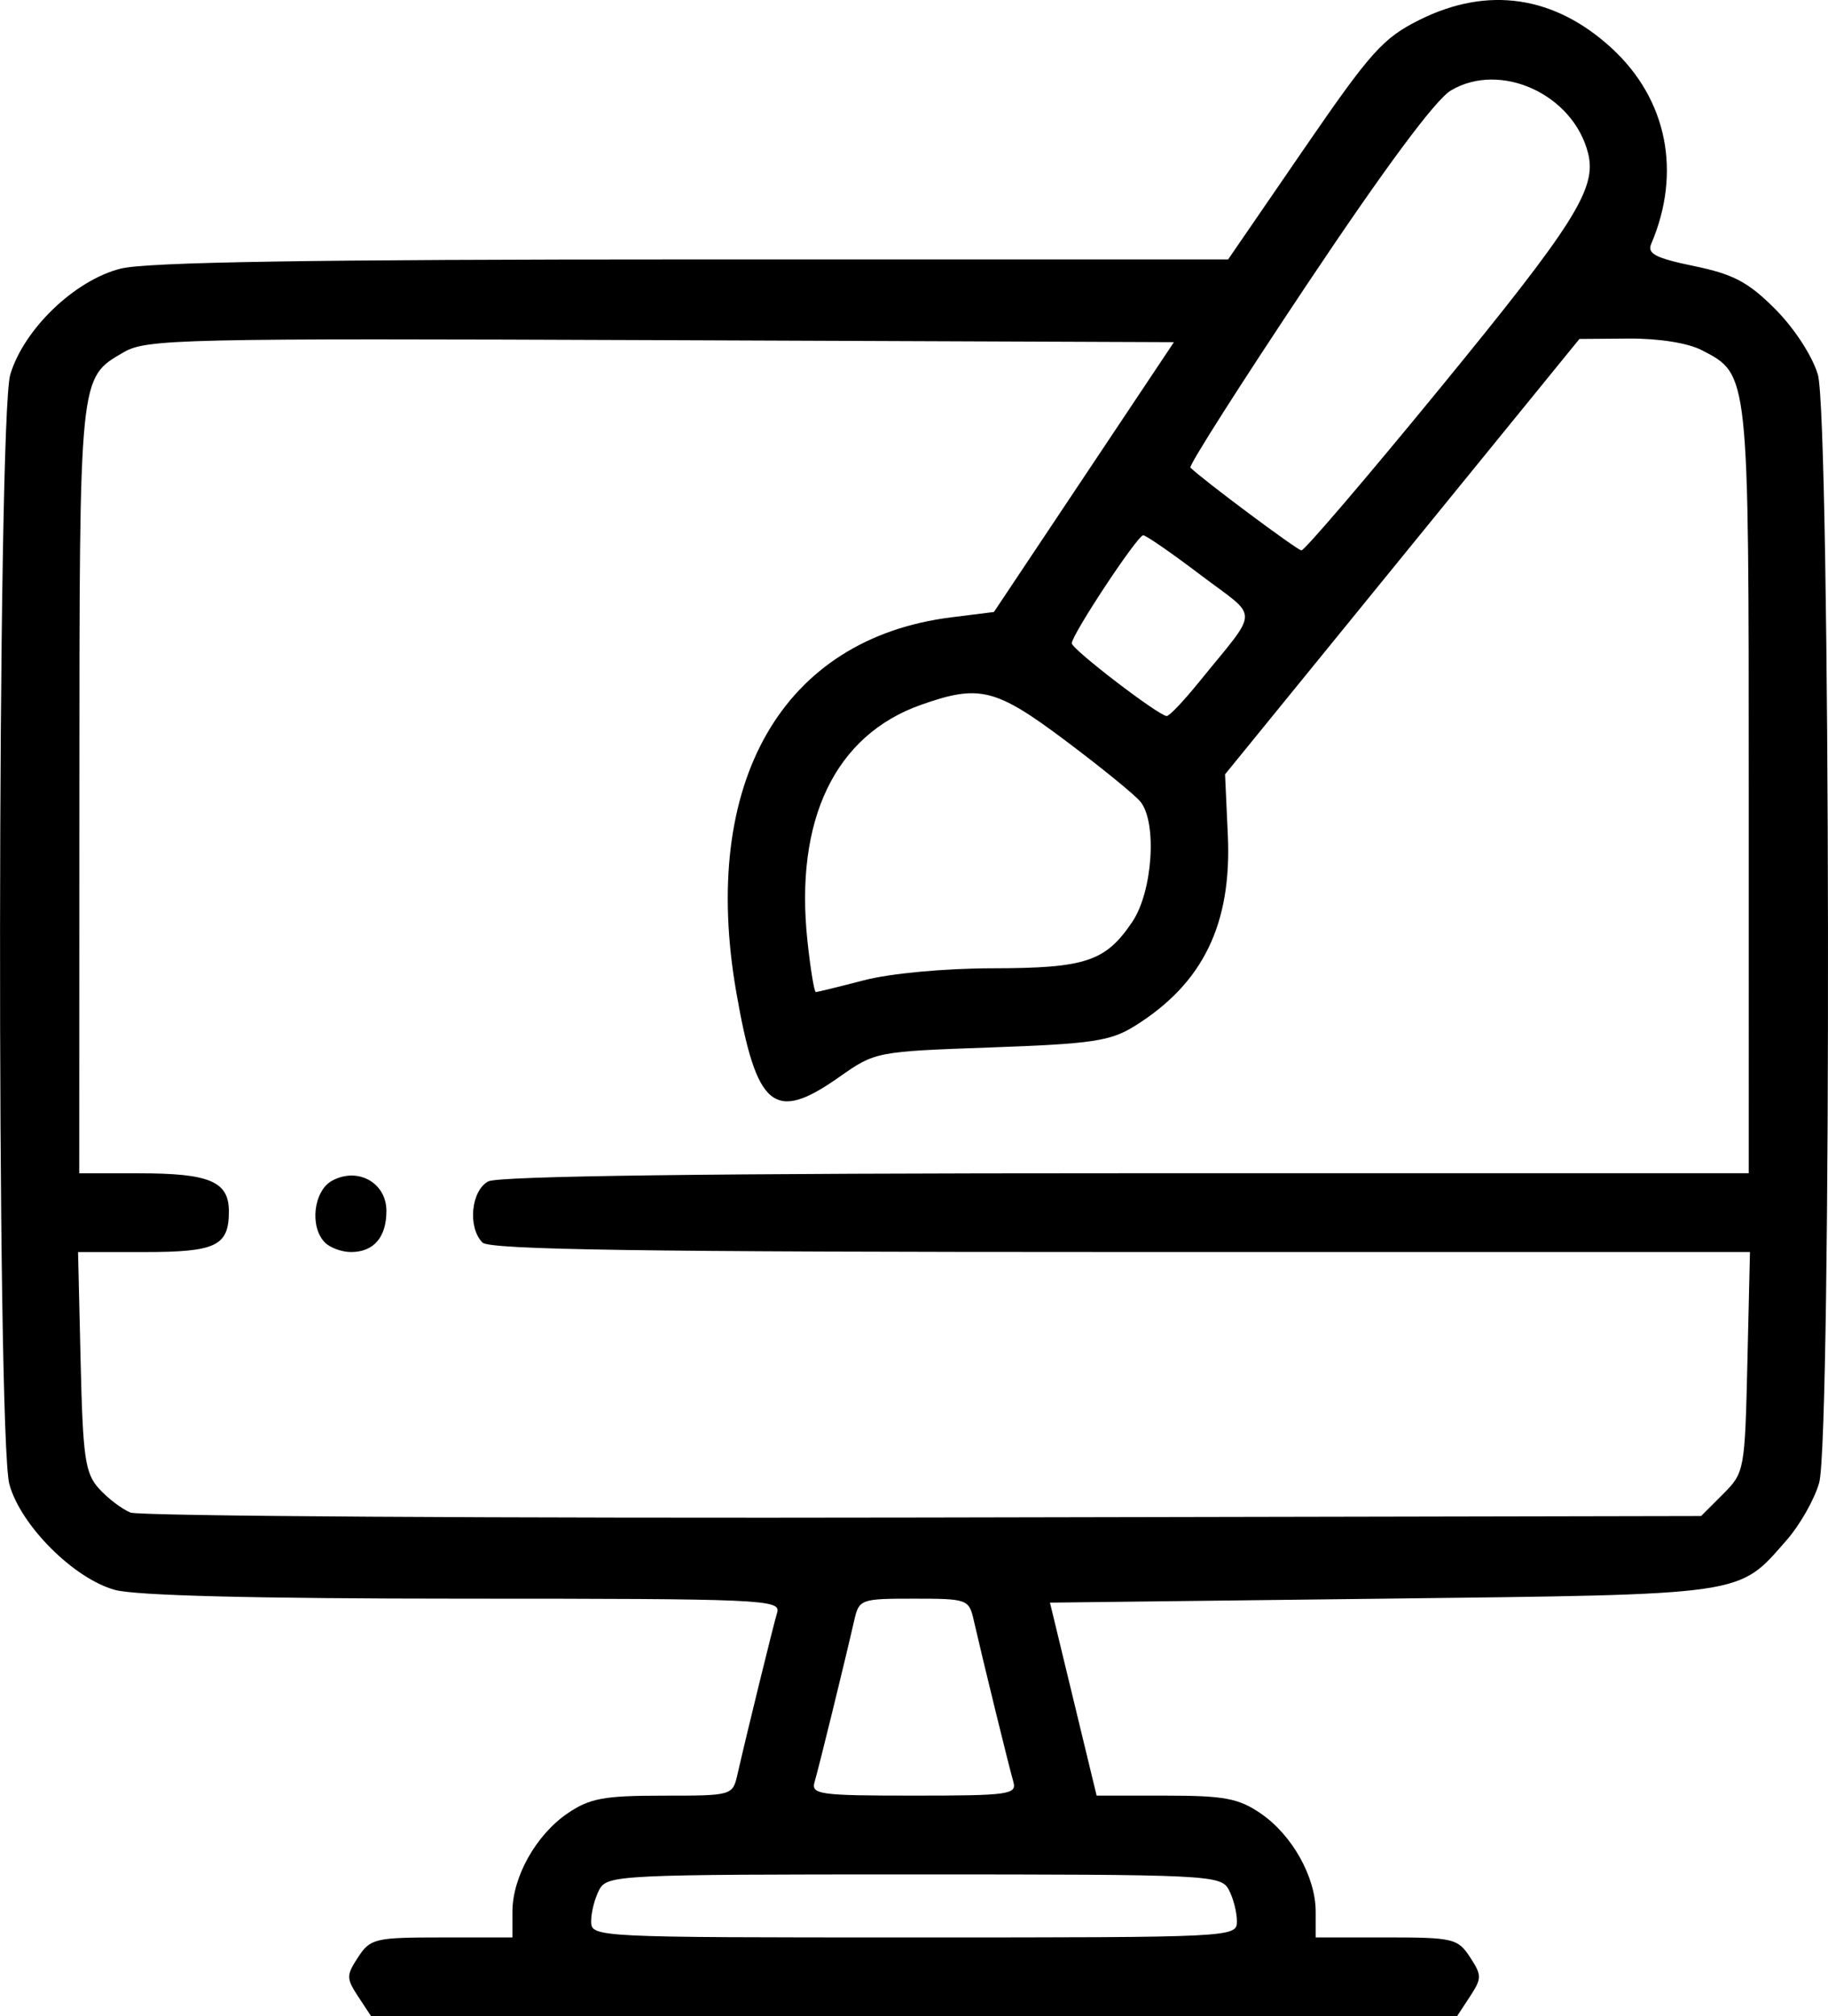 <?xml version="1.0" encoding="UTF-8" standalone="no"?>
<svg xmlns:inkscape="http://www.inkscape.org/namespaces/inkscape" xmlns:sodipodi="http://sodipodi.sourceforge.net/DTD/sodipodi-0.dtd" xmlns="http://www.w3.org/2000/svg" xmlns:svg="http://www.w3.org/2000/svg" width="61.418mm" height="67.715mm" viewBox="0 0 61.418 67.715" version="1.1" id="svg1" xml:space="preserve">
  <defs id="defs1"></defs>
  <g inkscape:label="Layer 1" inkscape:groupmode="layer" id="layer1" transform="translate(-127.541,-30.579)">
    <path style="fill:#000000" d="m 139.574,97.632 c -0.401,-0.613 -0.401,-0.71 0,-1.323 0.409,-0.624 0.567,-0.661 2.809,-0.661 h 2.375 v -0.864 c 0,-1.167 0.792,-2.58 1.852,-3.303 0.742,-0.507 1.22,-0.595 3.209,-0.595 2.333,0 2.337,-0.001 2.503,-0.728 0.306,-1.345 1.192,-4.956 1.331,-5.424 0.129,-0.436 -0.495,-0.463 -10.53,-0.464 -6.997,-9.68e-4 -11.031,-0.102 -11.725,-0.295 -1.38,-0.383 -3.158,-2.16 -3.541,-3.541 -0.437,-1.576 -0.411,-35.803 0.029,-37.275 0.457,-1.529 2.168,-3.17 3.709,-3.558 0.875,-0.22 6.38,-0.309 19.218,-0.309 H 168.804 l 2.527,-3.68 c 2.263,-3.295 2.671,-3.751 3.904,-4.366 2.297,-1.145 4.543,-0.811 6.463,0.958 1.856,1.711 2.349,4.165 1.32,6.569 -0.139,0.326 0.153,0.476 1.442,0.742 1.321,0.273 1.82,0.537 2.725,1.444 0.638,0.639 1.246,1.572 1.433,2.199 0.426,1.426 0.467,35.695 0.045,37.217 -0.153,0.55 -0.646,1.419 -1.096,1.932 -1.646,1.875 -1.245,1.817 -13.604,1.964 l -11.145,0.132 0.784,3.241 0.784,3.241 h 2.318 c 1.969,0 2.45,0.09 3.19,0.595 1.06,0.723 1.852,2.136 1.852,3.303 v 0.864 h 2.375 c 2.242,0 2.4,0.037 2.809,0.661 0.401,0.613 0.401,0.71 0,1.323 l -0.433,0.661 h -18.244 -18.244 z m 29.525,-2.531 c 0,-0.301 -0.123,-0.777 -0.274,-1.058 -0.264,-0.493 -0.661,-0.512 -10.574,-0.512 -9.913,0 -10.31,0.019 -10.574,0.512 -0.151,0.281 -0.274,0.758 -0.274,1.058 0,0.543 0.061,0.547 10.848,0.547 10.787,0 10.848,-0.003 10.848,-0.547 z m -7.51,-4.679 c -0.138,-0.468 -1.024,-4.079 -1.331,-5.424 -0.161,-0.708 -0.215,-0.728 -2.008,-0.728 -1.793,0 -1.846,0.019 -2.008,0.728 -0.306,1.345 -1.192,4.956 -1.331,5.424 -0.126,0.424 0.153,0.463 3.338,0.463 3.186,0 3.464,-0.039 3.338,-0.463 z m 23.842,-9.663 c 0.722,-0.721 0.735,-0.793 0.82,-4.432 l 0.086,-3.699 h -21.134 c -16.085,0 -21.21,-0.076 -21.451,-0.318 -0.503,-0.503 -0.386,-1.744 0.194,-2.054 0.34,-0.182 7.517,-0.274 21.431,-0.274 h 20.919 V 57.138 c 0,-14.092 0.012,-13.976 -1.579,-14.799 -0.464,-0.24 -1.447,-0.396 -2.443,-0.389 l -1.667,0.013 -5.953,7.311 -5.953,7.311 0.093,2.036 c 0.138,2.998 -0.834,4.99 -3.132,6.419 -0.813,0.505 -1.424,0.596 -4.82,0.717 -3.861,0.137 -3.898,0.144 -5.101,0.992 -2.195,1.547 -2.782,1.063 -3.463,-2.853 -1.225,-7.049 1.548,-11.875 7.233,-12.585 l 1.424,-0.178 3.024,-4.531 3.024,-4.531 -17.237,-0.068 c -16.233,-0.064 -17.285,-0.04 -18.058,0.411 -1.494,0.873 -1.475,0.684 -1.48,14.672 l -0.004,12.898 h 2.002 c 2.379,0 3.025,0.273 3.025,1.279 0,1.162 -0.426,1.367 -2.851,1.367 h -2.216 l 0.086,3.677 c 0.076,3.233 0.15,3.748 0.615,4.265 0.291,0.323 0.767,0.686 1.058,0.806 0.291,0.12 12.284,0.195 26.651,0.167 l 26.122,-0.051 z m -46.971,-8.448 c -0.527,-0.527 -0.384,-1.745 0.245,-2.082 0.863,-0.462 1.819,0.073 1.819,1.018 0,0.887 -0.426,1.382 -1.191,1.382 -0.306,0 -0.699,-0.143 -0.873,-0.318 z m 18.114,-8.811 c 0.881,-0.229 2.7,-0.399 4.312,-0.401 3.133,-0.004 3.8,-0.226 4.699,-1.56 0.683,-1.013 0.84,-3.334 0.273,-4.035 -0.182,-0.225 -1.306,-1.141 -2.498,-2.035 -2.367,-1.776 -2.91,-1.912 -4.873,-1.219 -2.887,1.019 -4.253,3.857 -3.817,7.93 0.101,0.944 0.228,1.717 0.282,1.717 0.054,0 0.784,-0.179 1.622,-0.397 z m 11.224,-9.98 c 2.086,-2.575 2.077,-2.119 0.079,-3.632 -0.972,-0.736 -1.838,-1.335 -1.926,-1.332 -0.198,0.007 -2.411,3.355 -2.399,3.63 0.009,0.205 2.909,2.426 3.188,2.441 0.085,0.005 0.561,-0.494 1.058,-1.108 z m 8.098,-9.869 c 4.549,-5.553 5.3,-6.741 5.003,-7.923 -0.497,-1.979 -2.938,-3.099 -4.607,-2.113 -0.519,0.307 -2.216,2.593 -4.835,6.513 -2.219,3.322 -3.983,6.092 -3.92,6.155 0.39,0.39 3.579,2.769 3.729,2.781 0.1,0.009 2.184,-2.428 4.63,-5.413 z" id="path1"></path>
  </g>
</svg>

